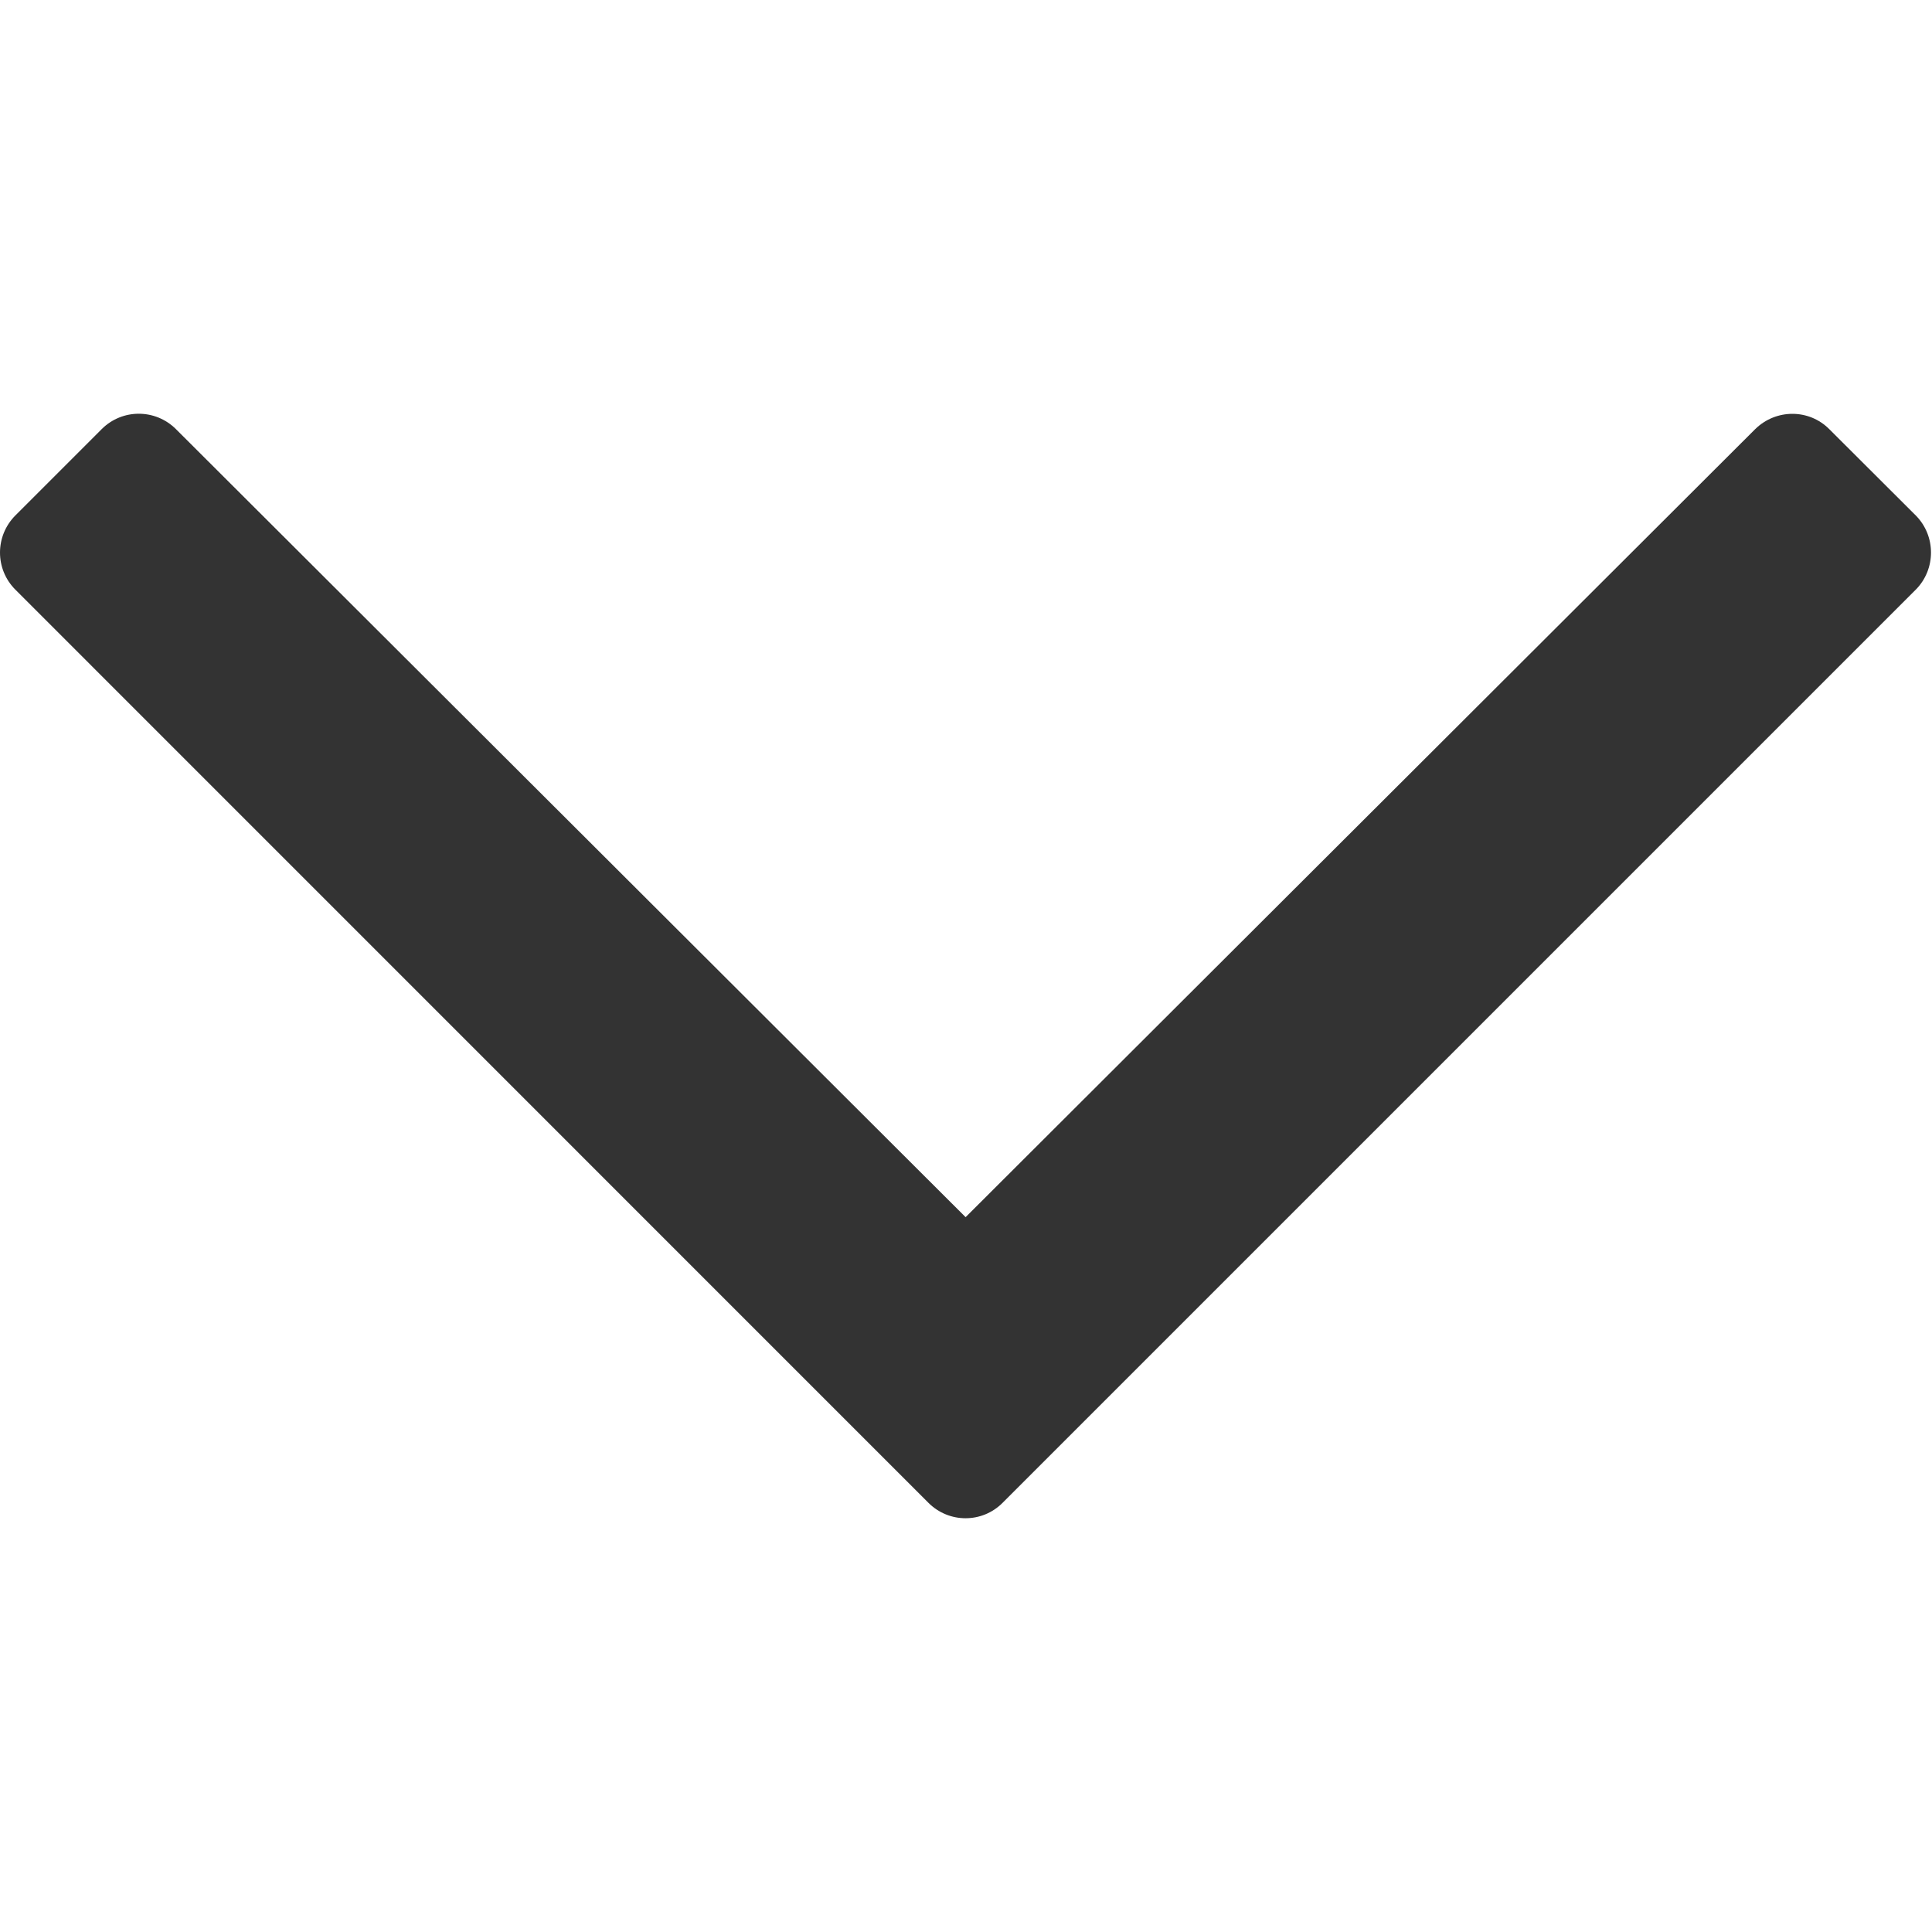 <svg enable-background="new 0 0 20 20" height="20" viewBox="0 0 20 20" width="20" xmlns="http://www.w3.org/2000/svg"><path d="m19.832 6.104-9.453 9.453c-.212.213-.555.213-.768 0l-9.452-9.453c-.212-.212-.212-.555 0-.768l.894-.894c.212-.212.555-.212.768 0l8.175 8.158 8.173-8.157c.215-.212.558-.212.768 0l.896.894c.209.212.209.555-.001.767z" fill="#333"/></svg>